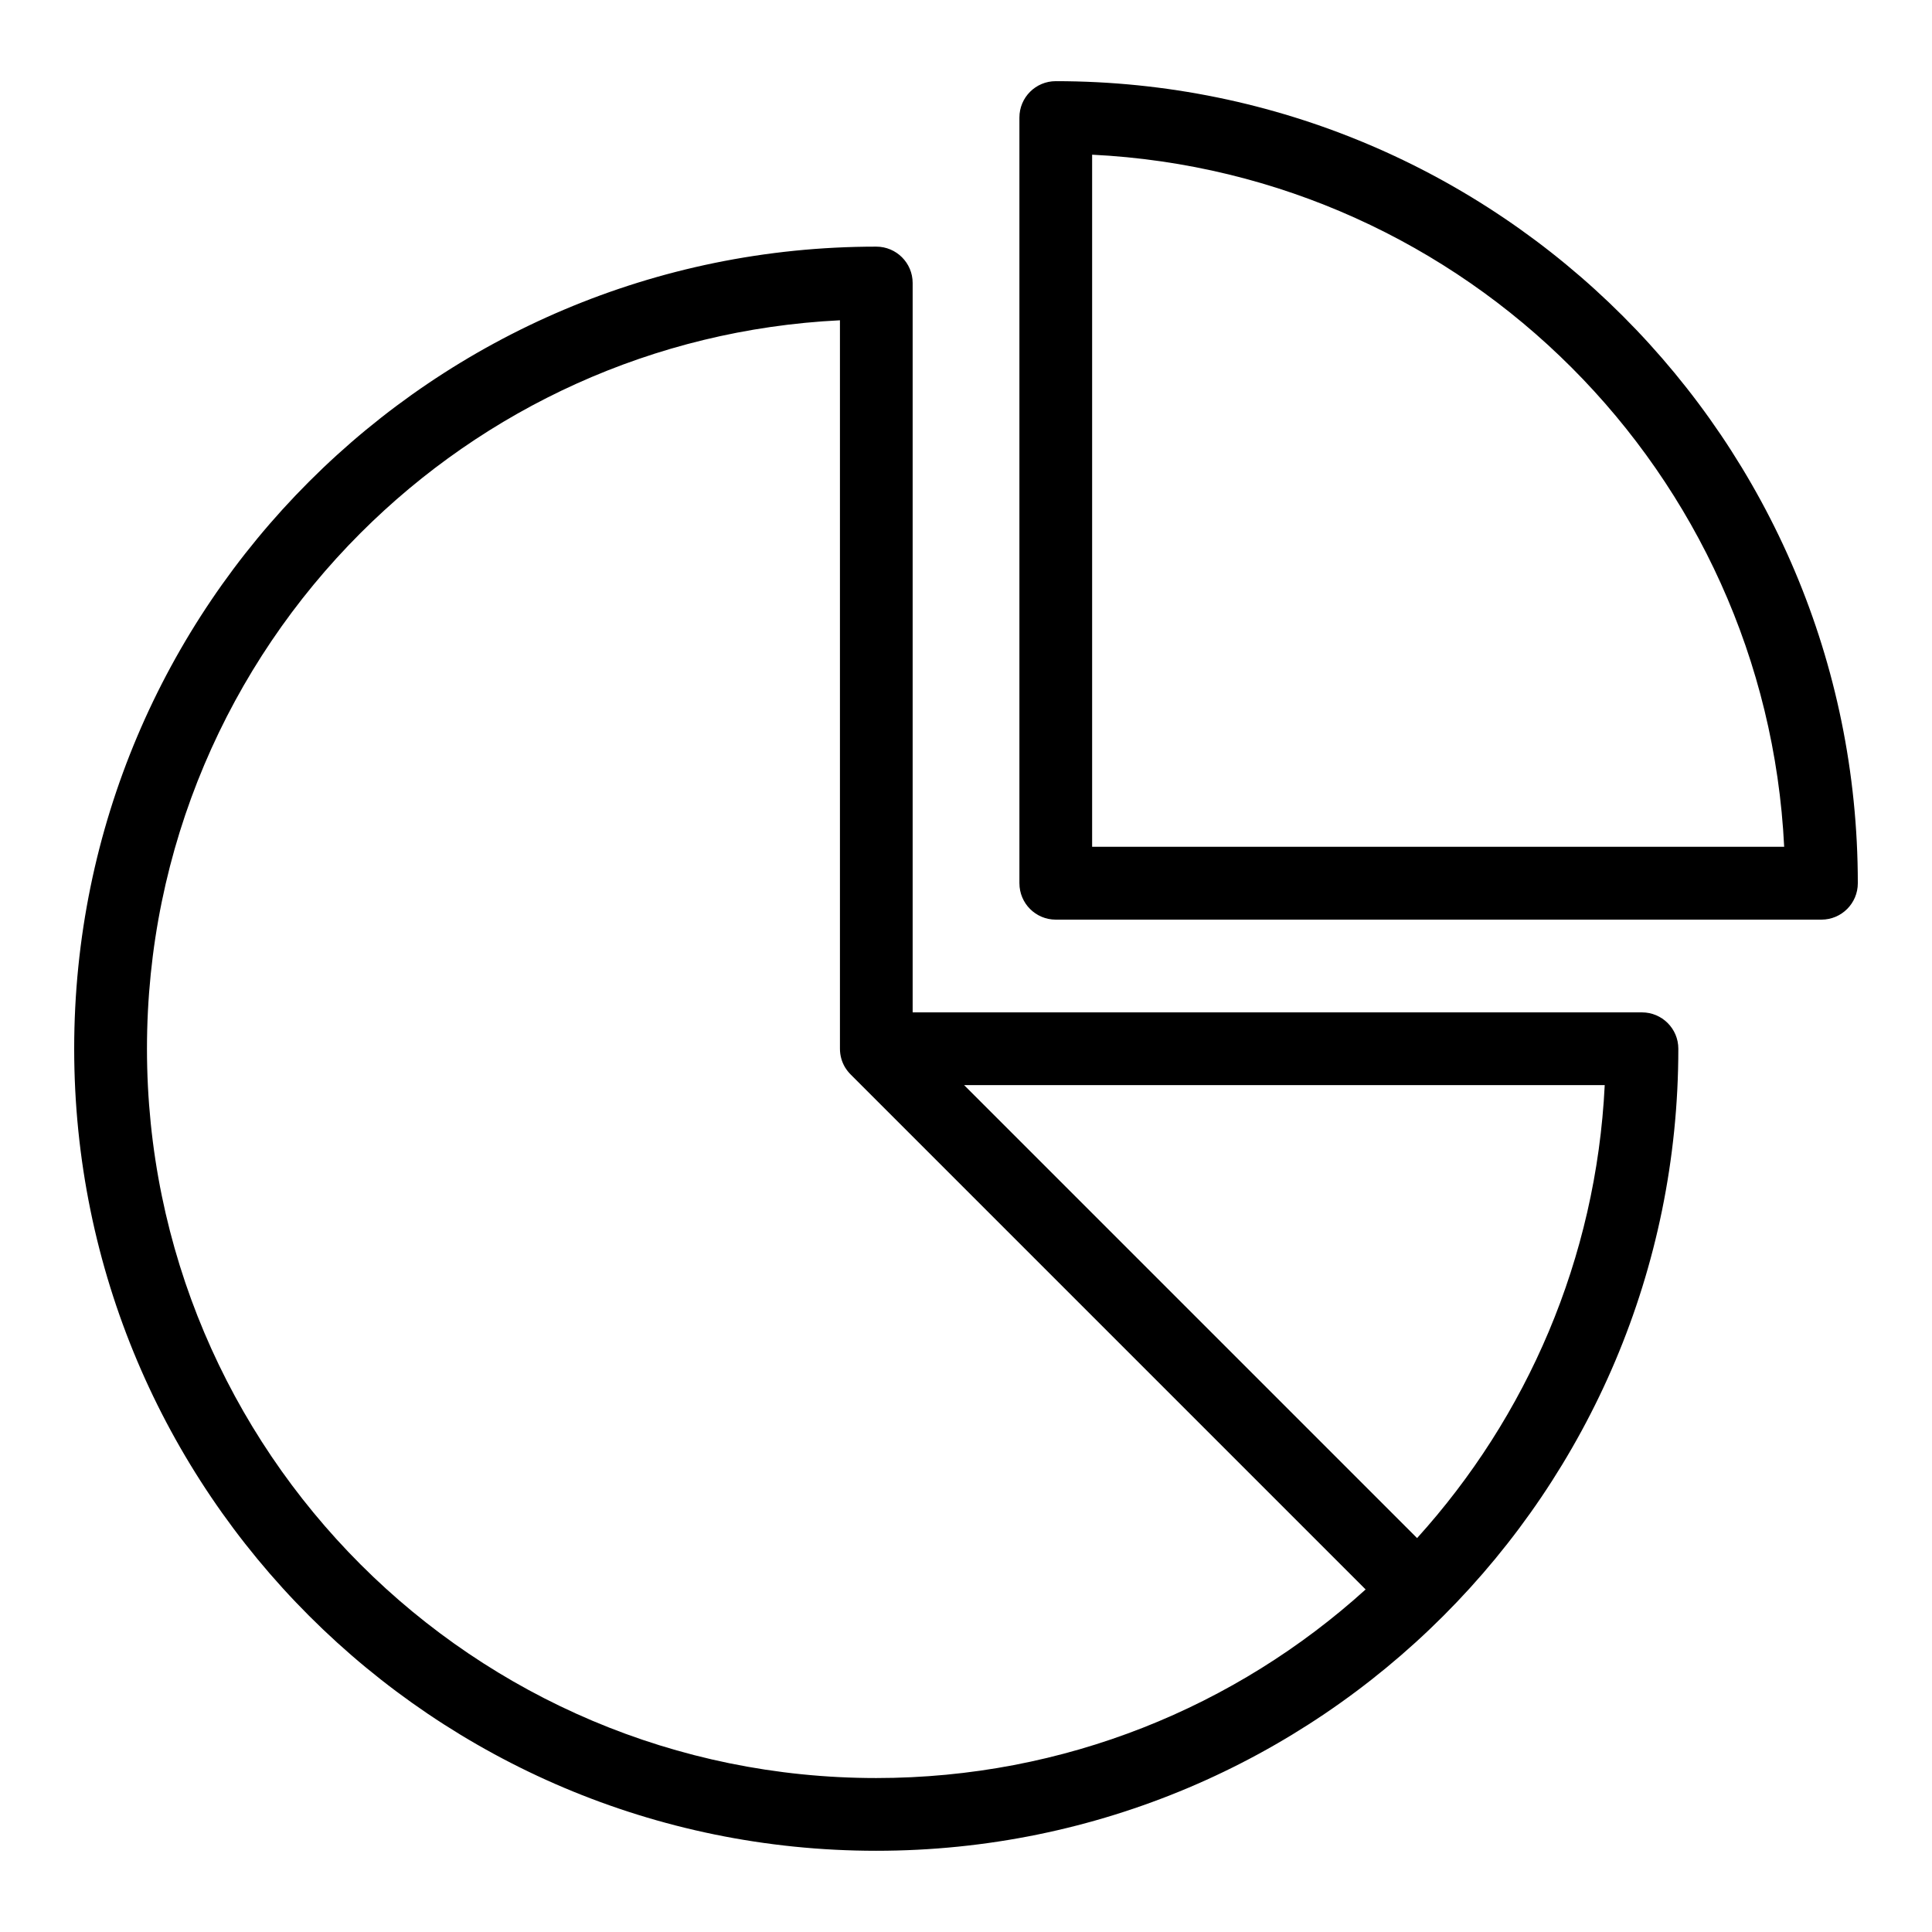 <?xml version="1.0" encoding="UTF-8"?>
<!-- Uploaded to: SVG Repo, www.svgrepo.com, Generator: SVG Repo Mixer Tools -->
<svg fill="#000000" width="800px" height="800px" version="1.1" viewBox="144 144 512 512" xmlns="http://www.w3.org/2000/svg">
 <path d="m385.86 412.29h193.27c5.32 0 9.645 4.309 9.645 9.629 0 58.688-23.789 111.83-62.258 150.3-38.465 38.465-91.609 62.258-150.3 62.258s-111.83-23.789-150.3-62.258c-38.465-38.465-62.258-91.609-62.258-150.3s23.789-111.83 62.258-150.3c38.465-38.465 91.609-62.258 150.3-62.258 5.32 0 9.645 4.309 9.645 9.629v193.29zm13.633 19.27 120.05 120.05c29.035-32.074 47.473-73.941 49.727-120.05zm106.42 133.67-136.39-136.39c-0.621-0.605-1.148-1.285-1.602-2.023-0.848-1.438-1.328-3.113-1.328-4.898v-193.04c-49.547 2.434-94.18 23.52-127.04 56.375-34.977 34.977-56.605 83.297-56.605 136.66 0 53.367 21.629 101.69 56.605 136.68 34.977 34.977 83.297 56.605 136.66 56.605 49.906 0 95.387-18.922 129.68-49.969zm-72.488-380.22v183.4h183.4c-2.434-49.547-23.52-94.18-56.375-127.04-32.859-32.859-77.492-53.945-127.04-56.375zm-19.27 193.04v-202.91c0-5.32 4.309-9.629 9.629-9.629 58.688 0 111.83 23.789 150.3 62.258 38.465 38.465 62.258 91.609 62.258 150.3 0 5.32-4.309 9.645-9.645 9.645h-202.91c-5.32 0-9.629-4.309-9.629-9.645z"/>
</svg>